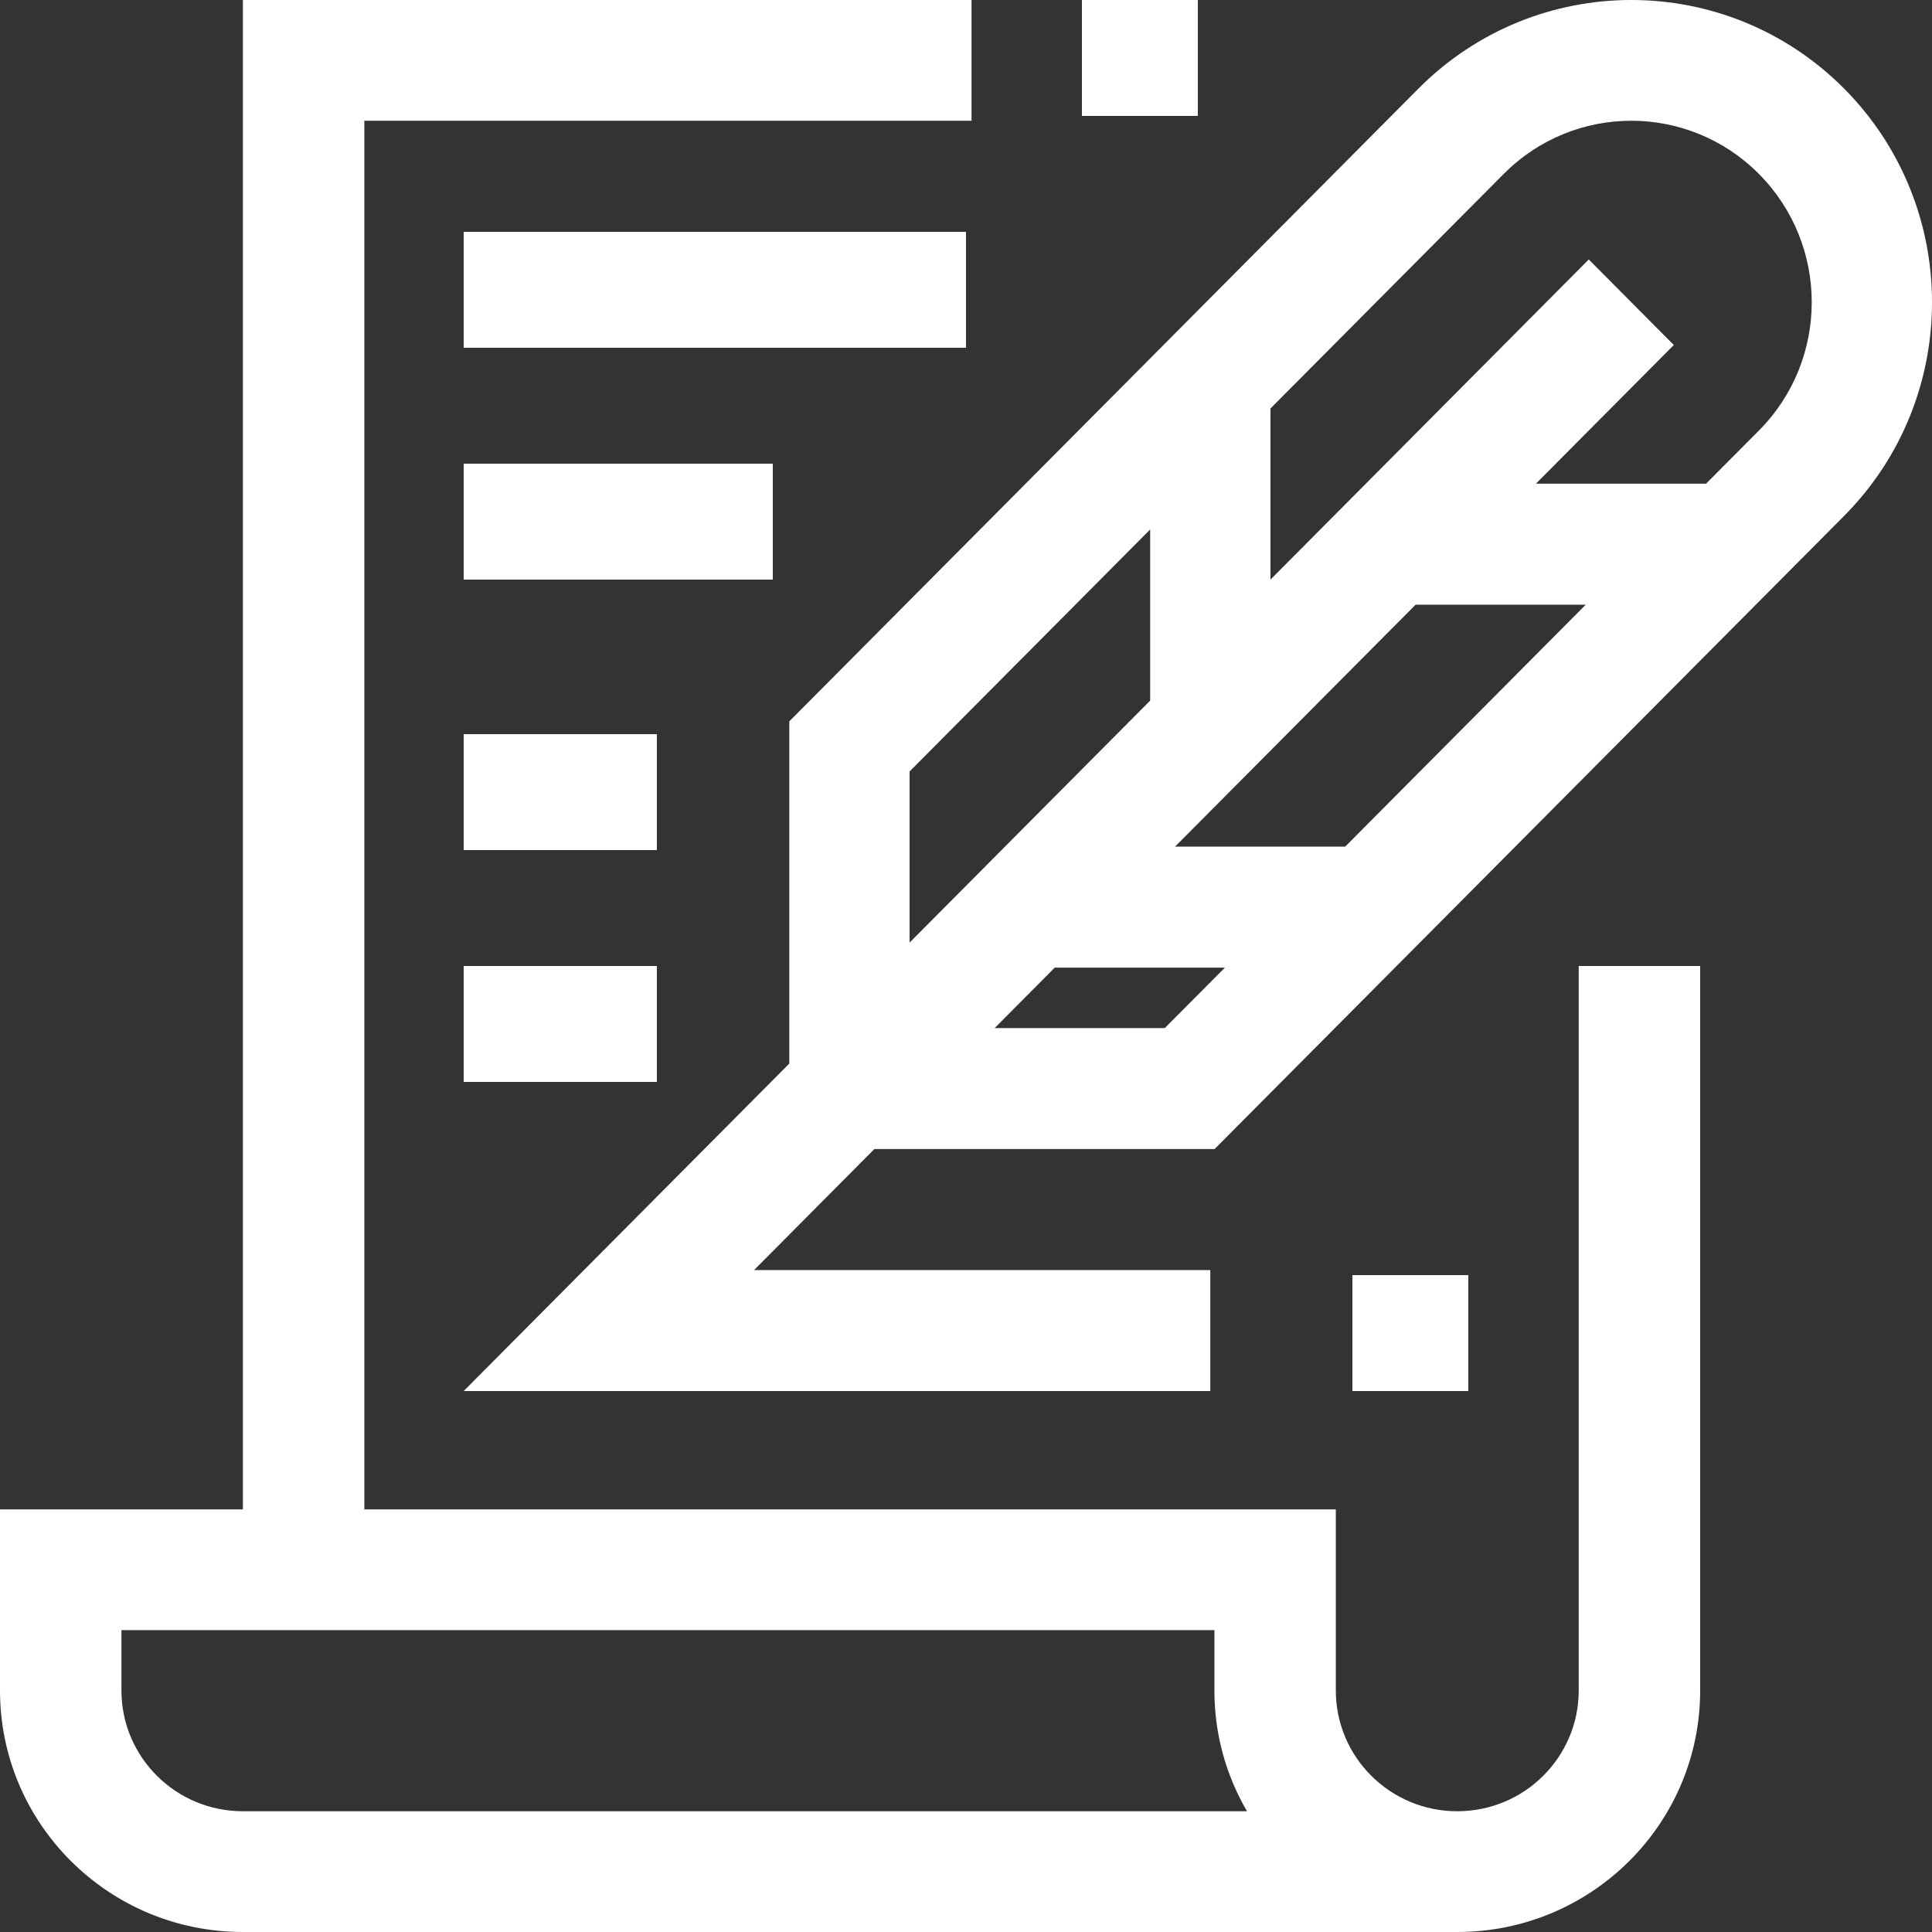 <?xml version="1.0" encoding="UTF-8"?>
<svg width="50px" height="50px" viewBox="0 0 50 50" version="1.1" xmlns="http://www.w3.org/2000/svg" xmlns:xlink="http://www.w3.org/1999/xlink">
    <rect x="0" y="0" width="50" height="50" fill="#333333" stroke="none"/>
    <title>icon_quick-nav--1</title>
    <g id="202008_新書快讀-優化2" stroke="none" stroke-width="1" fill="none" fill-rule="evenodd">
        <g id="1-1-新書快讀_首頁" transform="translate(-216, -833)" fill="#FFFFFF">
            <g id="Group-14" transform="translate(176, 818)">
                <path d="M65.143,15 L65.143,18.125 L49.429,18.125 L49.429,54.062 L74.571,54.062 L74.571,58.75 C74.571,60.476 75.979,61.875 77.714,61.875 C79.45,61.875 80.857,60.476 80.857,58.75 L80.857,58.75 L80.857,40 L84,40 L84,58.75 C84,62.202 81.186,65 77.714,65 L77.714,65 L46.286,65 C42.814,65 40,62.202 40,58.75 L40,58.75 L40,54.062 L46.286,54.062 L46.286,15 L65.143,15 Z M71.429,57.188 L43.143,57.188 L43.143,58.75 C43.143,60.476 44.55,61.875 46.286,61.875 L46.286,61.875 L72.272,61.875 C71.718,60.926 71.427,59.848 71.429,58.75 L71.429,58.75 L71.429,57.188 Z M76.714,17.288 C79.756,14.237 84.679,14.237 87.721,17.288 C90.76,20.345 90.76,25.299 87.721,28.356 L87.721,28.356 L71.433,44.738 L62.628,44.738 L59.515,47.869 L71.322,47.869 L71.322,51 L52,51 L60.427,42.525 L60.427,33.669 Z M78,48 L78,51 L75,51 L75,48 L78,48 Z M57,40 L57,43 L52,43 L52,40 L57,40 Z M71.7,40.042 L67.297,40.042 L65.741,41.607 L70.144,41.607 L71.7,40.042 Z M69.766,28.703 L63.54,34.965 L63.54,39.394 L69.766,33.132 L69.766,28.703 Z M57,34 L57,37 L52,37 L52,34 L57,34 Z M81.039,30.649 L76.636,30.649 L70.41,36.911 L74.813,36.911 L81.039,30.649 Z M85.519,19.5 C83.695,17.666 80.738,17.667 78.915,19.502 L78.915,19.502 L72.879,25.572 L72.879,30.001 L81.117,21.715 L83.318,23.929 L79.749,27.518 L84.152,27.518 L85.521,26.142 C87.344,24.308 87.343,21.334 85.519,19.5 Z M60,27 L60,30 L52,30 L52,27 L60,27 Z M65,21 L65,24 L52,24 L52,21 L65,21 Z M71,15 L71,18 L68,18 L68,15 L71,15 Z" id="icon_quick-nav--1"></path>
            </g>
        </g>
    </g>
</svg>